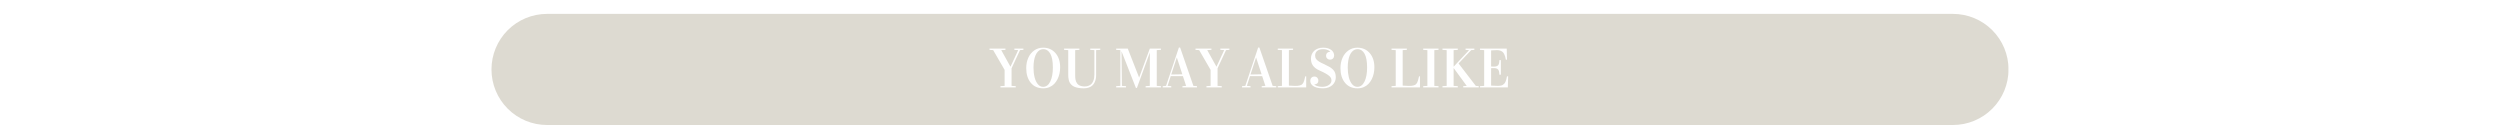 <svg version="1.0" preserveAspectRatio="xMidYMid meet" height="400" viewBox="0 0 5400 300" zoomAndPan="magnify" width="7200" xmlns:xlink="http://www.w3.org/1999/xlink" xmlns="http://www.w3.org/2000/svg"><defs><g></g><clipPath id="156307ee1e"><path clip-rule="nonzero" d="M 1061.586 30 L 4339 30 L 4339 270 L 1061.586 270 Z M 1061.586 30"></path></clipPath><clipPath id="b15cee54b7"><path clip-rule="nonzero" d="M 1181.586 30 L 4218.414 30 C 4250.238 30 4280.762 42.645 4303.266 65.148 C 4325.77 87.652 4338.414 118.176 4338.414 150 C 4338.414 181.824 4325.77 212.348 4303.266 234.852 C 4280.762 257.355 4250.238 270 4218.414 270 L 1181.586 270 C 1149.762 270 1119.238 257.355 1096.734 234.852 C 1074.23 212.348 1061.586 181.824 1061.586 150 C 1061.586 118.176 1074.23 87.652 1096.734 65.148 C 1119.238 42.645 1149.762 30 1181.586 30 Z M 1181.586 30"></path></clipPath></defs><rect fill-opacity="1" height="360" y="-30" fill="#ffffff" width="6480" x="-540"></rect><rect fill-opacity="1" height="360" y="-30" fill="#ffffff" width="6480" x="-540"></rect><g clip-path="url(#156307ee1e)"><g clip-path="url(#b15cee54b7)"><path fill-rule="nonzero" fill-opacity="1" d="M 1061.586 30 L 4338.148 30 L 4338.148 270 L 1061.586 270 Z M 1061.586 30" fill="#dddad1"></path></g></g><g fill-opacity="1" fill="#ffffff"><g transform="translate(2139.514, 188.742)"><g><path d="M -2.172 -81.062 L -2.172 -83.703 L 32.262 -83.703 L 32.262 -81.062 L 23.168 -80.477 L 42.938 -44.871 L 43.23 -44.871 L 59.77 -80.477 L 51.5 -81.062 L 51.5 -83.703 L 71.031 -83.703 L 71.031 -81.062 L 63.758 -80.477 L 45.457 -41.234 L 45.457 -3.227 L 54.492 -2.641 L 54.492 0 L 21.469 0 L 21.469 -2.641 L 30.441 -3.227 L 30.441 -37.773 L 5.75 -80.477 Z M -2.172 -81.062"></path></g></g></g><g fill-opacity="1" fill="#ffffff"><g transform="translate(2211.014, 188.742)"><g><path d="M 5.633 -41.586 C 5.633 -49.641 7.078 -56.992 9.973 -63.641 C 12.863 -70.289 17.117 -75.637 22.73 -79.684 C 28.34 -83.73 34.801 -85.754 42.113 -85.754 C 53.141 -85.754 62.027 -81.863 68.773 -74.082 C 75.52 -66.301 78.891 -56.094 78.891 -43.465 C 78.891 -38.848 78.434 -34.371 77.512 -30.031 C 76.594 -25.691 75.156 -21.574 73.203 -17.684 C 71.246 -13.793 68.871 -10.391 66.074 -7.48 C 63.281 -4.566 59.848 -2.25 55.781 -0.527 C 51.715 1.191 47.277 2.055 42.465 2.055 C 31.008 2.055 22.004 -1.938 15.457 -9.914 C 8.906 -17.891 5.633 -28.449 5.633 -41.586 Z M 21.352 -42.879 C 21.352 -35.172 22.113 -28.223 23.637 -22.023 C 25.164 -15.828 27.52 -10.801 30.707 -6.949 C 33.895 -3.098 37.695 -1.172 42.113 -1.172 C 48.684 -1.172 53.836 -4.984 57.57 -12.609 C 61.305 -20.234 63.172 -30.363 63.172 -42.996 C 63.172 -56.133 61.344 -66.008 57.688 -72.617 C 54.031 -79.223 48.957 -82.527 42.465 -82.527 C 40.199 -82.527 38.039 -82.059 35.984 -81.121 C 33.934 -80.184 32.008 -78.676 30.207 -76.605 C 28.41 -74.531 26.863 -71.98 25.574 -68.949 C 24.285 -65.918 23.258 -62.176 22.496 -57.719 C 21.73 -53.258 21.352 -48.312 21.352 -42.879 Z M 21.352 -42.879"></path></g></g></g><g fill-opacity="1" fill="#ffffff"><g transform="translate(2295.536, 188.742)"><g><path d="M 2.875 -81.062 L 2.875 -83.703 L 35.957 -83.703 L 35.957 -81.062 L 26.863 -80.477 L 26.863 -25.691 C 26.863 -24.086 26.902 -22.66 26.98 -21.41 C 27.059 -20.156 27.246 -18.664 27.539 -16.922 C 27.832 -15.184 28.254 -13.668 28.801 -12.375 C 29.348 -11.086 30.129 -9.758 31.145 -8.387 C 32.164 -7.02 33.375 -5.895 34.781 -5.016 C 36.191 -4.137 37.961 -3.41 40.09 -2.844 C 42.223 -2.277 44.617 -1.996 47.277 -1.996 C 50.484 -1.996 53.328 -2.492 55.812 -3.488 C 58.293 -4.488 60.309 -5.789 61.852 -7.391 C 63.398 -8.992 64.668 -10.949 65.664 -13.258 C 66.66 -15.562 67.355 -17.91 67.746 -20.293 C 68.137 -22.68 68.332 -25.262 68.332 -28.039 L 68.332 -80.477 L 59.359 -81.062 L 59.359 -83.703 L 81.062 -83.703 L 81.062 -81.062 L 72.086 -80.477 L 72.086 -26.746 C 72.086 -23.93 71.863 -21.262 71.414 -18.742 C 70.965 -16.219 70.133 -13.648 68.922 -11.027 C 67.707 -8.406 66.145 -6.168 64.227 -4.312 C 62.312 -2.453 59.742 -0.93 56.516 0.266 C 53.289 1.457 49.582 2.055 45.398 2.055 C 41.059 2.055 37.18 1.738 33.758 1.113 C 30.336 0.488 27.461 -0.332 25.133 -1.348 C 22.809 -2.367 20.812 -3.676 19.152 -5.277 C 17.488 -6.883 16.188 -8.484 15.25 -10.09 C 14.312 -11.691 13.578 -13.598 13.051 -15.809 C 12.523 -18.016 12.191 -20.02 12.055 -21.82 C 11.918 -23.617 11.848 -25.711 11.848 -28.098 L 11.848 -80.477 Z M 2.875 -81.062"></path></g></g></g><g fill-opacity="1" fill="#ffffff"><g transform="translate(2379.47, 188.742)"><g></g></g></g><g fill-opacity="1" fill="#ffffff"><g transform="translate(2406.628, 188.742)"><g><path d="M 4.281 0 L 4.281 -2.641 L 13.316 -3.227 L 13.316 -80.477 L 4.281 -81.062 L 4.281 -83.703 L 29.387 -83.703 L 53.848 -21.293 L 53.965 -21.293 L 76.957 -83.703 L 101.004 -83.703 L 101.004 -81.062 L 91.973 -80.477 L 91.973 -3.227 L 101.004 -2.641 L 101.004 0 L 67.922 0 L 67.922 -2.641 L 76.957 -3.227 L 77.074 -74.961 L 76.957 -74.961 L 49.094 1.172 L 46.926 1.172 L 15.953 -77.719 L 15.836 -77.719 L 16.719 -3.227 L 25.574 -2.641 L 25.574 0 Z M 4.281 0"></path></g></g></g><g fill-opacity="1" fill="#ffffff"><g transform="translate(2511.913, 188.742)"><g><path d="M -0.352 0 L -0.352 -2.641 L 6.746 -3.227 L 34.488 -86.105 L 37.129 -86.105 L 65.812 -3.227 L 73.555 -2.641 L 73.555 0 L 42.172 0 L 42.172 -2.641 L 50.094 -3.227 L 43.172 -24.285 L 16.895 -24.285 L 10.09 -3.227 L 18.008 -2.641 L 18.008 0 Z M 17.949 -27.801 L 41.879 -28.273 L 30.148 -64.285 L 29.914 -64.285 Z M 17.949 -27.801"></path></g></g></g><g fill-opacity="1" fill="#ffffff"><g transform="translate(2584.469, 188.742)"><g><path d="M -2.172 -81.062 L -2.172 -83.703 L 32.262 -83.703 L 32.262 -81.062 L 23.168 -80.477 L 42.938 -44.871 L 43.23 -44.871 L 59.77 -80.477 L 51.5 -81.062 L 51.5 -83.703 L 71.031 -83.703 L 71.031 -81.062 L 63.758 -80.477 L 45.457 -41.234 L 45.457 -3.227 L 54.492 -2.641 L 54.492 0 L 21.469 0 L 21.469 -2.641 L 30.441 -3.227 L 30.441 -37.773 L 5.75 -80.477 Z M -2.172 -81.062"></path></g></g></g><g fill-opacity="1" fill="#ffffff"><g transform="translate(2655.969, 188.742)"><g></g></g></g><g fill-opacity="1" fill="#ffffff"><g transform="translate(2683.126, 188.742)"><g><path d="M -0.352 0 L -0.352 -2.641 L 6.746 -3.227 L 34.488 -86.105 L 37.129 -86.105 L 65.812 -3.227 L 73.555 -2.641 L 73.555 0 L 42.172 0 L 42.172 -2.641 L 50.094 -3.227 L 43.172 -24.285 L 16.895 -24.285 L 10.09 -3.227 L 18.008 -2.641 L 18.008 0 Z M 17.949 -27.801 L 41.879 -28.273 L 30.148 -64.285 L 29.914 -64.285 Z M 17.949 -27.801"></path></g></g></g><g fill-opacity="1" fill="#ffffff"><g transform="translate(2755.682, 188.742)"><g><path d="M 4.281 0 L 4.281 -2.641 L 13.316 -3.227 L 13.316 -80.477 L 4.281 -81.062 L 4.281 -83.703 L 37.363 -83.703 L 37.363 -81.062 L 28.332 -80.477 L 28.332 -3.812 C 34.703 -3.383 39.066 -3.168 41.41 -3.168 C 43.562 -3.168 45.449 -3.227 47.07 -3.344 C 48.695 -3.461 50.18 -3.715 51.527 -4.105 C 52.879 -4.496 54.012 -4.906 54.93 -5.336 C 55.852 -5.77 56.719 -6.441 57.543 -7.359 C 58.363 -8.281 59.027 -9.18 59.535 -10.059 C 60.043 -10.938 60.707 -12.66 61.531 -15.223 C 62.352 -17.781 63.074 -20.688 63.699 -23.93 L 65.695 -23.93 L 65.695 0 Z M 4.281 0"></path></g></g></g><g fill-opacity="1" fill="#ffffff"><g transform="translate(2824.073, 188.742)"><g><path d="M 33.727 -82.527 C 30.91 -82.527 28.438 -82.195 26.309 -81.531 C 24.176 -80.867 22.387 -79.93 20.941 -78.715 C 19.492 -77.504 18.406 -76.047 17.684 -74.348 C 16.961 -72.645 16.598 -70.777 16.598 -68.746 C 16.598 -67.297 16.797 -65.871 17.188 -64.461 C 17.578 -63.055 18.418 -61.617 19.707 -60.152 C 21 -58.684 22.867 -57.168 25.309 -55.605 C 27.754 -54.043 31.047 -52.359 35.191 -50.562 C 39.965 -48.371 44 -46.316 47.305 -44.402 C 50.609 -42.484 53.297 -40.453 55.371 -38.301 C 57.441 -36.152 58.938 -33.738 59.859 -31.059 C 60.777 -28.379 61.238 -25.184 61.238 -21.469 C 61.238 -18.652 60.668 -15.836 59.535 -13.023 C 58.402 -10.207 56.691 -7.684 54.402 -5.453 C 52.117 -3.227 49.242 -1.418 45.781 -0.031 C 42.32 1.359 38.262 2.055 33.609 2.055 C 28.449 2.055 24.105 1.574 20.59 0.617 C 17.07 -0.344 14.242 -1.582 12.113 -3.109 C 9.98 -4.633 8.445 -6.363 7.508 -8.301 C 6.57 -10.234 6.102 -12.18 6.102 -14.137 C 6.102 -15.426 6.297 -16.629 6.688 -17.742 C 7.078 -18.859 7.656 -19.836 8.418 -20.676 C 9.18 -21.516 10.117 -22.18 11.234 -22.672 C 12.348 -23.16 13.609 -23.402 15.016 -23.402 C 16.305 -23.402 17.48 -23.18 18.535 -22.73 C 19.59 -22.281 20.48 -21.672 21.203 -20.91 C 21.926 -20.148 22.496 -19.25 22.906 -18.211 C 23.316 -17.176 23.52 -16.051 23.52 -14.84 C 23.52 -12.062 22.719 -9.973 21.117 -8.562 C 19.512 -7.156 17.441 -6.453 14.898 -6.453 L 14.898 -6.219 C 15.172 -5.906 15.711 -5.473 16.512 -4.926 C 17.312 -4.379 18.426 -3.832 19.855 -3.285 C 21.281 -2.738 23.043 -2.258 25.133 -1.848 C 27.227 -1.438 29.699 -1.23 32.555 -1.23 C 34.898 -1.23 37.238 -1.543 39.562 -2.172 C 41.891 -2.797 43.961 -3.695 45.781 -4.867 C 47.598 -6.043 49.074 -7.469 50.211 -9.148 C 51.344 -10.832 51.91 -12.727 51.91 -14.84 C 51.91 -16.637 51.578 -18.32 50.914 -19.883 C 50.25 -21.449 48.996 -23.043 47.16 -24.664 C 45.32 -26.289 42.77 -28.027 39.504 -29.887 C 36.238 -31.742 31.988 -33.844 26.746 -36.191 C 22.875 -37.832 19.699 -39.641 17.215 -41.617 C 14.73 -43.59 12.777 -45.684 11.352 -47.891 C 9.922 -50.102 8.934 -52.41 8.387 -54.812 C 7.84 -57.219 7.566 -59.691 7.566 -62.234 C 7.566 -65.441 8.152 -68.469 9.328 -71.324 C 10.5 -74.18 12.199 -76.672 14.43 -78.805 C 16.656 -80.934 19.406 -82.625 22.672 -83.879 C 25.934 -85.129 29.66 -85.754 33.844 -85.754 C 37.871 -85.754 41.383 -85.285 44.371 -84.348 C 47.363 -83.406 49.836 -82.168 51.793 -80.621 C 53.746 -79.078 55.215 -77.277 56.191 -75.227 C 57.168 -73.172 57.66 -71.031 57.66 -68.805 C 57.66 -67.629 57.461 -66.504 57.07 -65.43 C 56.68 -64.355 56.113 -63.418 55.371 -62.613 C 54.629 -61.812 53.707 -61.168 52.613 -60.68 C 51.52 -60.191 50.27 -59.945 48.859 -59.945 C 47.57 -59.945 46.398 -60.16 45.34 -60.59 C 44.285 -61.02 43.375 -61.609 42.613 -62.352 C 41.852 -63.094 41.266 -63.973 40.855 -64.992 C 40.441 -66.008 40.238 -67.121 40.238 -68.332 C 40.238 -69.703 40.473 -70.926 40.941 -72 C 41.41 -73.074 42.047 -73.973 42.848 -74.699 C 43.648 -75.422 44.598 -75.969 45.691 -76.34 C 46.789 -76.711 47.961 -76.898 49.211 -76.898 L 49.211 -77.133 C 48.977 -77.406 48.508 -77.844 47.805 -78.453 C 47.102 -79.059 46.121 -79.664 44.871 -80.27 C 43.621 -80.875 42.074 -81.402 40.238 -81.855 C 38.398 -82.305 36.23 -82.527 33.727 -82.527 Z M 33.727 -82.527"></path></g></g></g><g fill-opacity="1" fill="#ffffff"><g transform="translate(2889.766, 188.742)"><g><path d="M 5.633 -41.586 C 5.633 -49.641 7.078 -56.992 9.973 -63.641 C 12.863 -70.289 17.117 -75.637 22.73 -79.684 C 28.34 -83.73 34.801 -85.754 42.113 -85.754 C 53.141 -85.754 62.027 -81.863 68.773 -74.082 C 75.52 -66.301 78.891 -56.094 78.891 -43.465 C 78.891 -38.848 78.434 -34.371 77.512 -30.031 C 76.594 -25.691 75.156 -21.574 73.203 -17.684 C 71.246 -13.793 68.871 -10.391 66.074 -7.48 C 63.281 -4.566 59.848 -2.25 55.781 -0.527 C 51.715 1.191 47.277 2.055 42.465 2.055 C 31.008 2.055 22.004 -1.938 15.457 -9.914 C 8.906 -17.891 5.633 -28.449 5.633 -41.586 Z M 21.352 -42.879 C 21.352 -35.172 22.113 -28.223 23.637 -22.023 C 25.164 -15.828 27.52 -10.801 30.707 -6.949 C 33.895 -3.098 37.695 -1.172 42.113 -1.172 C 48.684 -1.172 53.836 -4.984 57.57 -12.609 C 61.305 -20.234 63.172 -30.363 63.172 -42.996 C 63.172 -56.133 61.344 -66.008 57.688 -72.617 C 54.031 -79.223 48.957 -82.527 42.465 -82.527 C 40.199 -82.527 38.039 -82.059 35.984 -81.121 C 33.934 -80.184 32.008 -78.676 30.207 -76.605 C 28.41 -74.531 26.863 -71.98 25.574 -68.949 C 24.285 -65.918 23.258 -62.176 22.496 -57.719 C 21.73 -53.258 21.352 -48.312 21.352 -42.879 Z M 21.352 -42.879"></path></g></g></g><g fill-opacity="1" fill="#ffffff"><g transform="translate(2974.288, 188.742)"><g></g></g></g><g fill-opacity="1" fill="#ffffff"><g transform="translate(3001.445, 188.742)"><g><path d="M 4.281 0 L 4.281 -2.641 L 13.316 -3.227 L 13.316 -80.477 L 4.281 -81.062 L 4.281 -83.703 L 37.363 -83.703 L 37.363 -81.062 L 28.332 -80.477 L 28.332 -3.812 C 34.703 -3.383 39.066 -3.168 41.41 -3.168 C 43.562 -3.168 45.449 -3.227 47.07 -3.344 C 48.695 -3.461 50.18 -3.715 51.527 -4.105 C 52.879 -4.496 54.012 -4.906 54.93 -5.336 C 55.852 -5.77 56.719 -6.441 57.543 -7.359 C 58.363 -8.281 59.027 -9.18 59.535 -10.059 C 60.043 -10.938 60.707 -12.66 61.531 -15.223 C 62.352 -17.781 63.074 -20.688 63.699 -23.93 L 65.695 -23.93 L 65.695 0 Z M 4.281 0"></path></g></g></g><g fill-opacity="1" fill="#ffffff"><g transform="translate(3069.836, 188.742)"><g><path d="M 4.281 0 L 4.281 -2.641 L 13.316 -3.227 L 13.316 -80.477 L 4.281 -81.062 L 4.281 -83.703 L 37.363 -83.703 L 37.363 -81.062 L 28.332 -80.477 L 28.332 -3.227 L 37.363 -2.641 L 37.363 0 Z M 4.281 0"></path></g></g></g><g fill-opacity="1" fill="#ffffff"><g transform="translate(3111.481, 188.742)"><g><path d="M 4.281 0 L 4.281 -2.641 L 13.316 -3.227 L 13.316 -80.477 L 4.281 -81.062 L 4.281 -83.703 L 37.363 -83.703 L 37.363 -81.062 L 28.332 -80.477 L 28.332 -44.812 L 28.449 -44.812 L 61.707 -80.477 L 54.141 -81.062 L 54.141 -83.703 L 73.145 -83.703 L 73.145 -81.062 L 66.281 -80.477 L 39.008 -51.676 L 76.254 -3.227 L 82.586 -2.641 L 82.586 0 L 49.094 0 L 49.094 -2.641 L 56.66 -3.227 L 28.449 -41.762 L 28.332 -41.762 L 28.332 -3.227 L 37.363 -2.641 L 37.363 0 Z M 4.281 0"></path></g></g></g><g fill-opacity="1" fill="#ffffff"><g transform="translate(3192.483, 188.742)"><g><path d="M 4.281 0 L 4.281 -2.641 L 13.316 -3.227 L 13.316 -80.477 L 4.281 -81.062 L 4.281 -83.703 L 62.059 -83.703 L 62.645 -59.828 L 60.18 -59.828 C 59.711 -62.488 59.211 -64.746 58.684 -66.602 C 58.156 -68.461 57.402 -70.328 56.426 -72.203 C 55.449 -74.082 54.305 -75.578 52.996 -76.691 C 51.684 -77.805 50.004 -78.715 47.949 -79.418 C 45.898 -80.125 43.523 -80.477 40.824 -80.477 C 37.5 -80.477 33.336 -80.281 28.332 -79.891 L 28.332 -45.047 C 29.504 -44.93 31.637 -44.871 34.723 -44.871 C 38.828 -44.871 41.762 -45.879 43.523 -47.891 C 45.281 -49.906 46.16 -53.57 46.16 -58.891 L 49.387 -58.891 L 49.387 -27.391 L 46.16 -27.391 C 46.16 -32.711 45.273 -36.414 43.492 -38.508 C 41.715 -40.598 38.789 -41.645 34.723 -41.645 C 31.715 -41.645 29.582 -41.586 28.332 -41.469 L 28.332 -3.812 C 33.336 -3.422 38.301 -3.227 43.23 -3.227 C 45.535 -3.227 47.57 -3.41 49.328 -3.785 C 51.09 -4.156 52.613 -4.77 53.906 -5.633 C 55.195 -6.492 56.289 -7.461 57.188 -8.535 C 58.09 -9.609 58.879 -10.988 59.566 -12.668 C 60.25 -14.352 60.805 -16.031 61.238 -17.715 C 61.668 -19.395 62.117 -21.469 62.586 -23.93 L 65.109 -23.93 L 64.461 0 Z M 4.281 0"></path></g></g></g></svg>